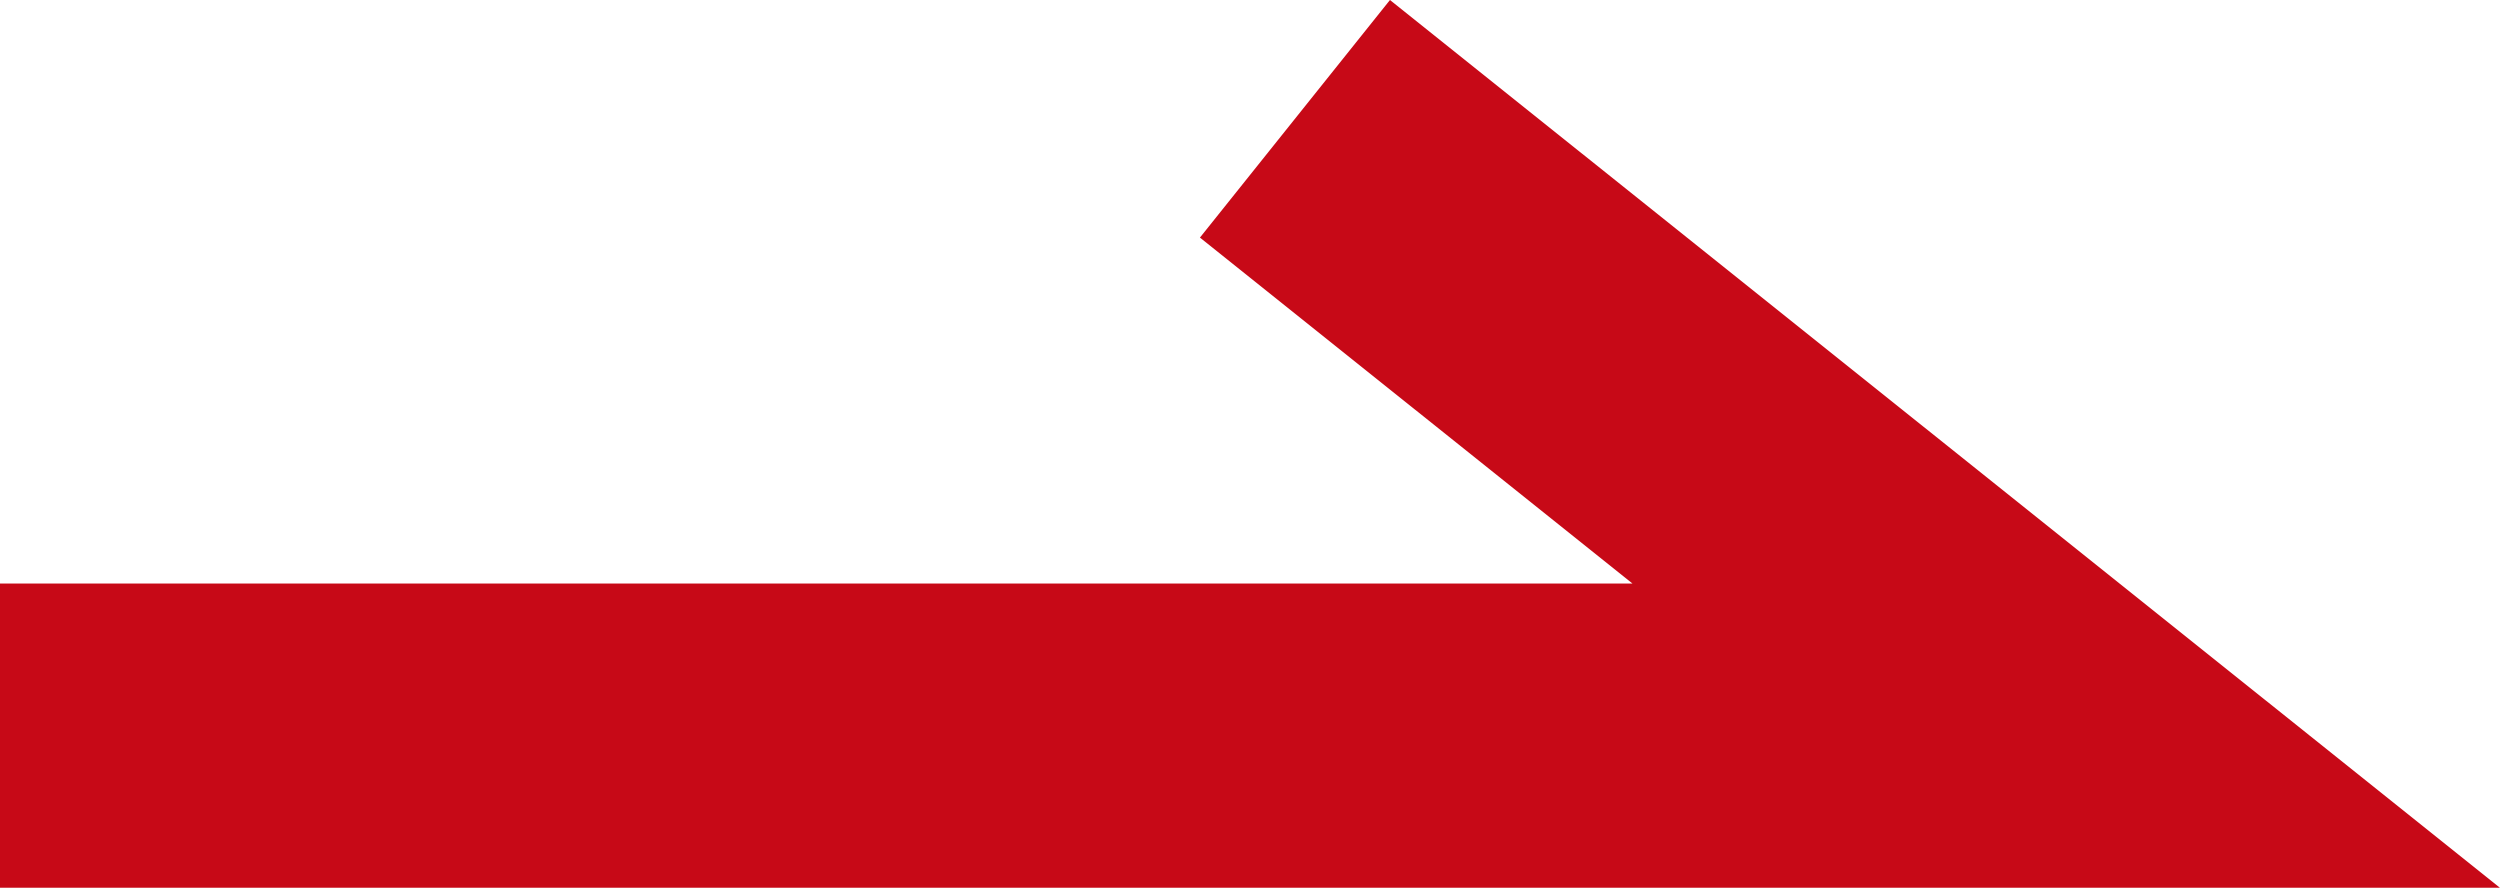 <?xml version="1.0" encoding="UTF-8"?> <svg xmlns="http://www.w3.org/2000/svg" width="16.435" height="5.836" viewBox="0 0 16.435 5.836"><path id="パス_21" data-name="パス 21" d="M2045.986,965.128h13.583l-5.07-4.055" transform="translate(-2045.986 -960.292)" fill="none" stroke="#c70917" stroke-width="2"></path></svg> 